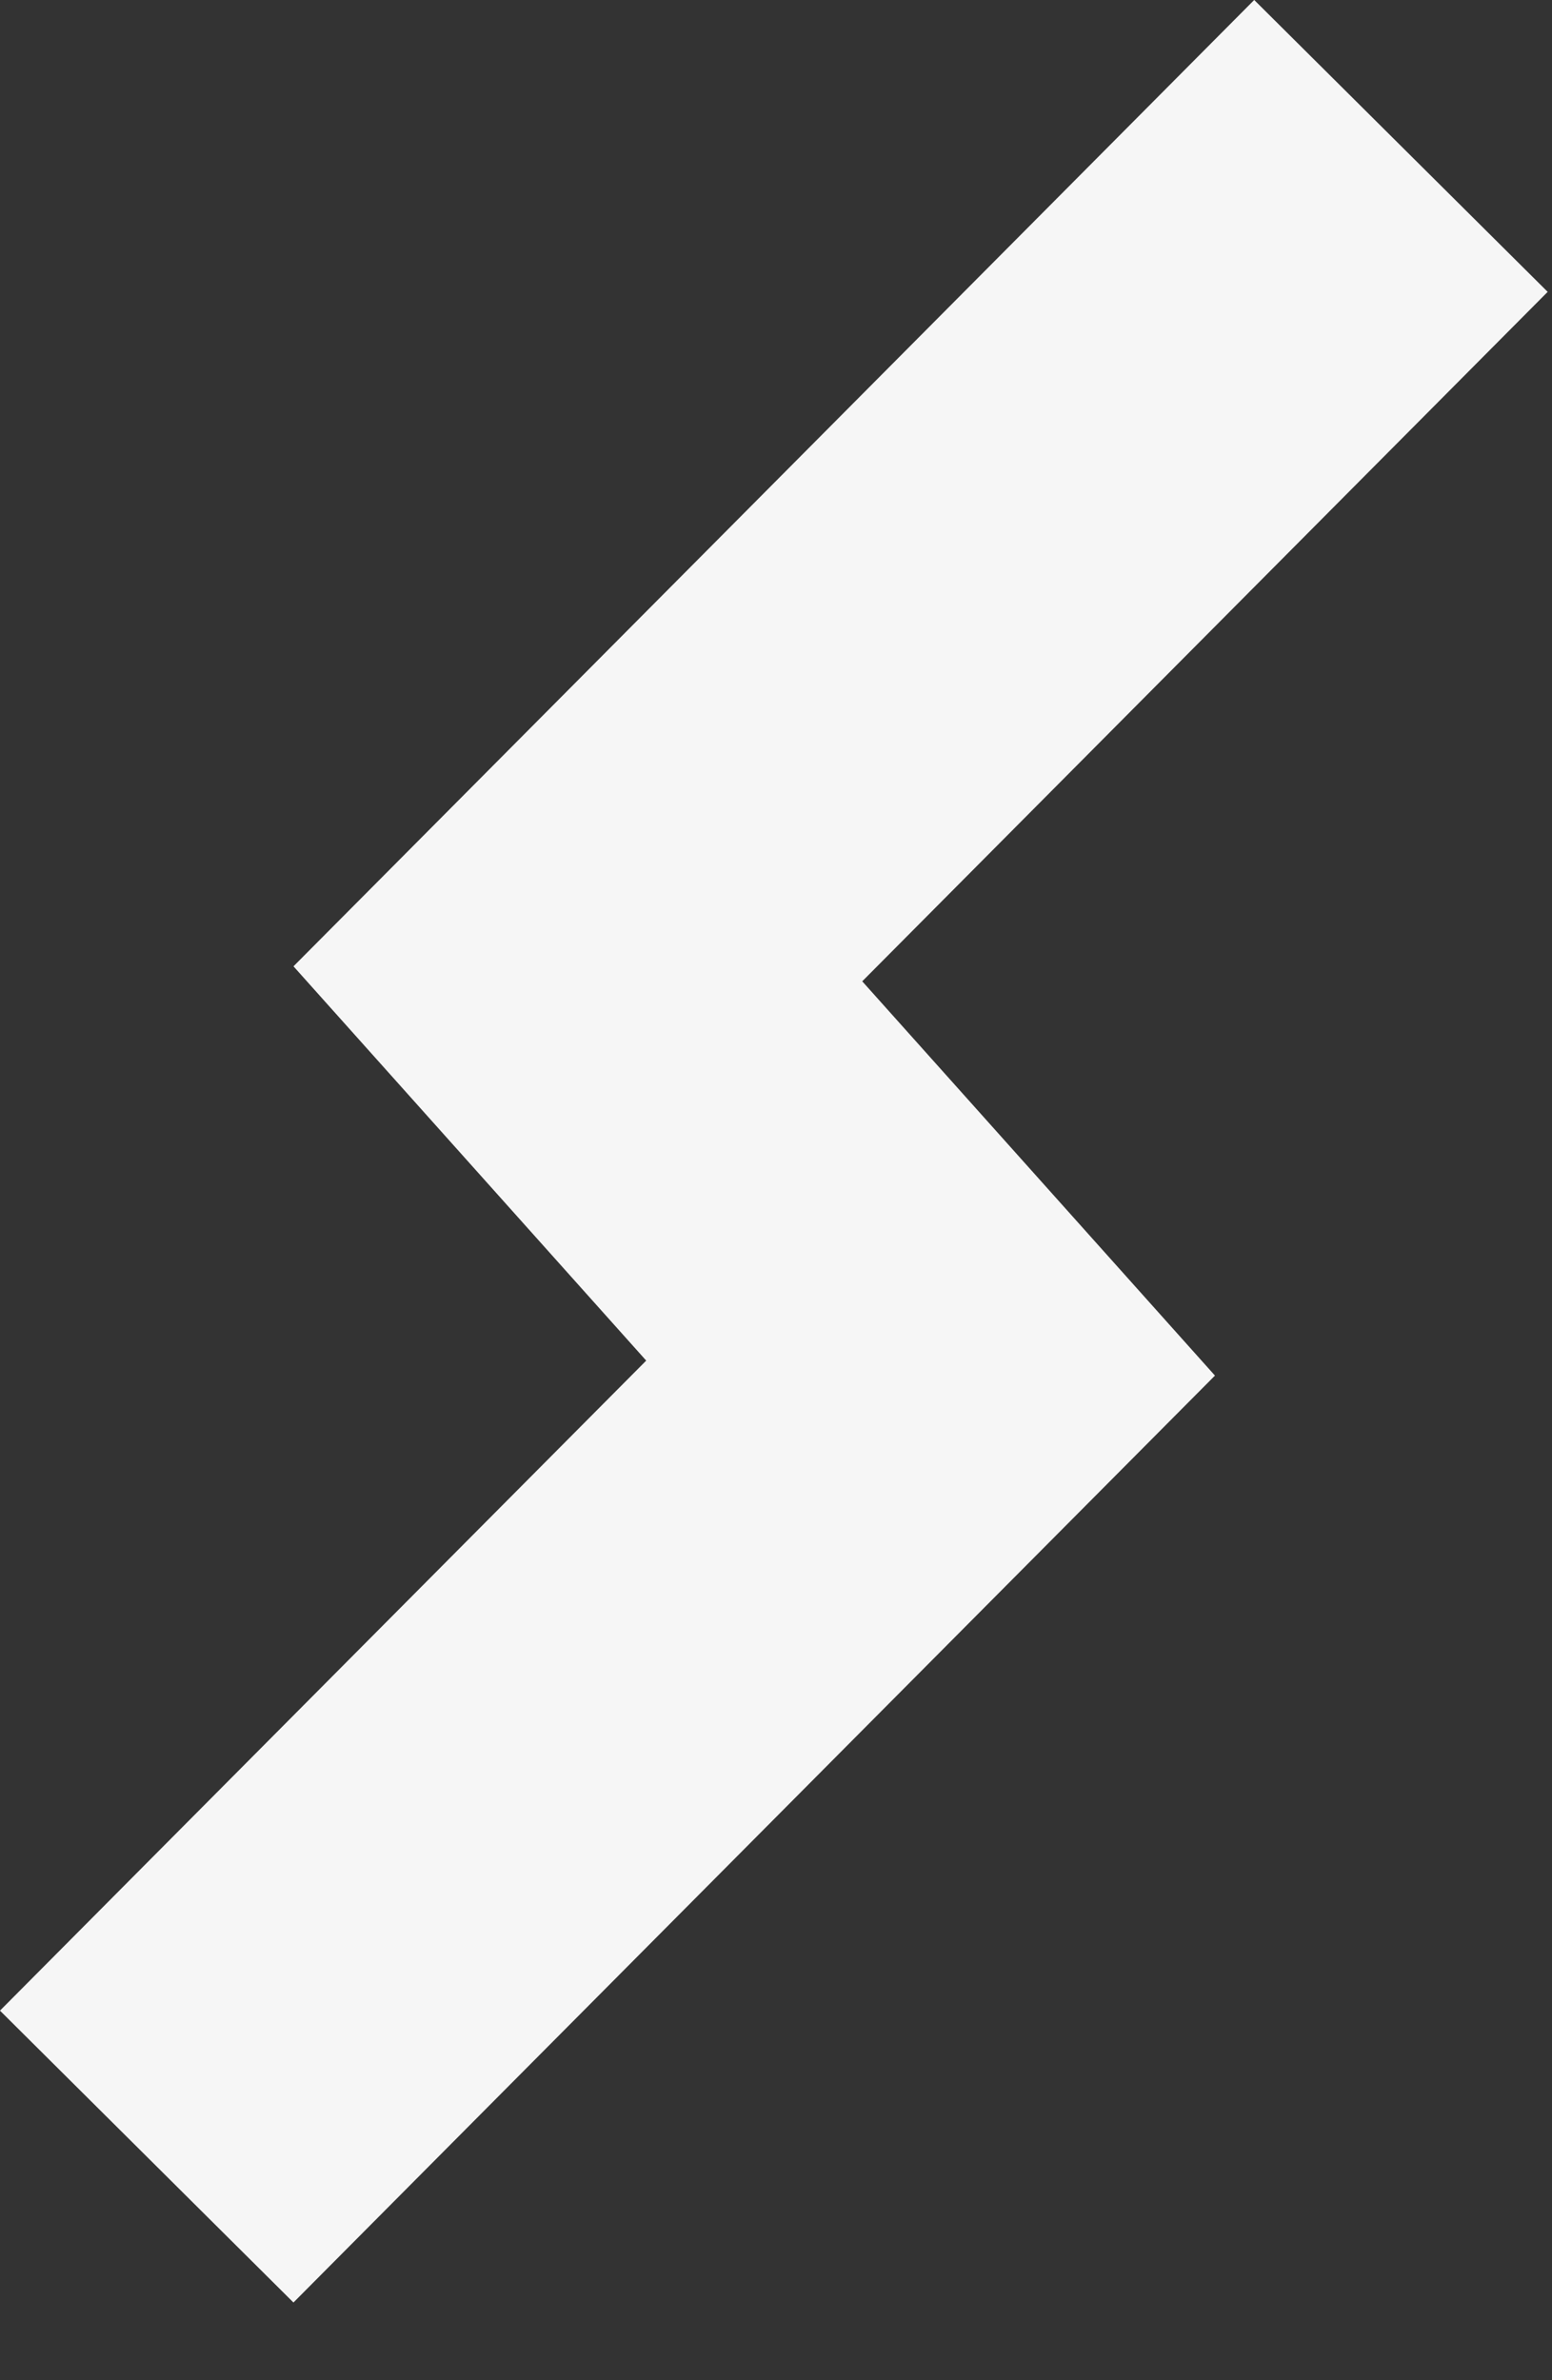<svg width="15" height="23" viewBox="0 0 15 23" fill="none" xmlns="http://www.w3.org/2000/svg">
<rect x="0" y="0" width="15" height="23" fill="#333333" stroke="none"/>
<path d="M13.54 1.41L5.585 9.41L8.994 13.22L1.418 20.839" stroke="#F6F6F6" stroke-width="4"/>
</svg>
